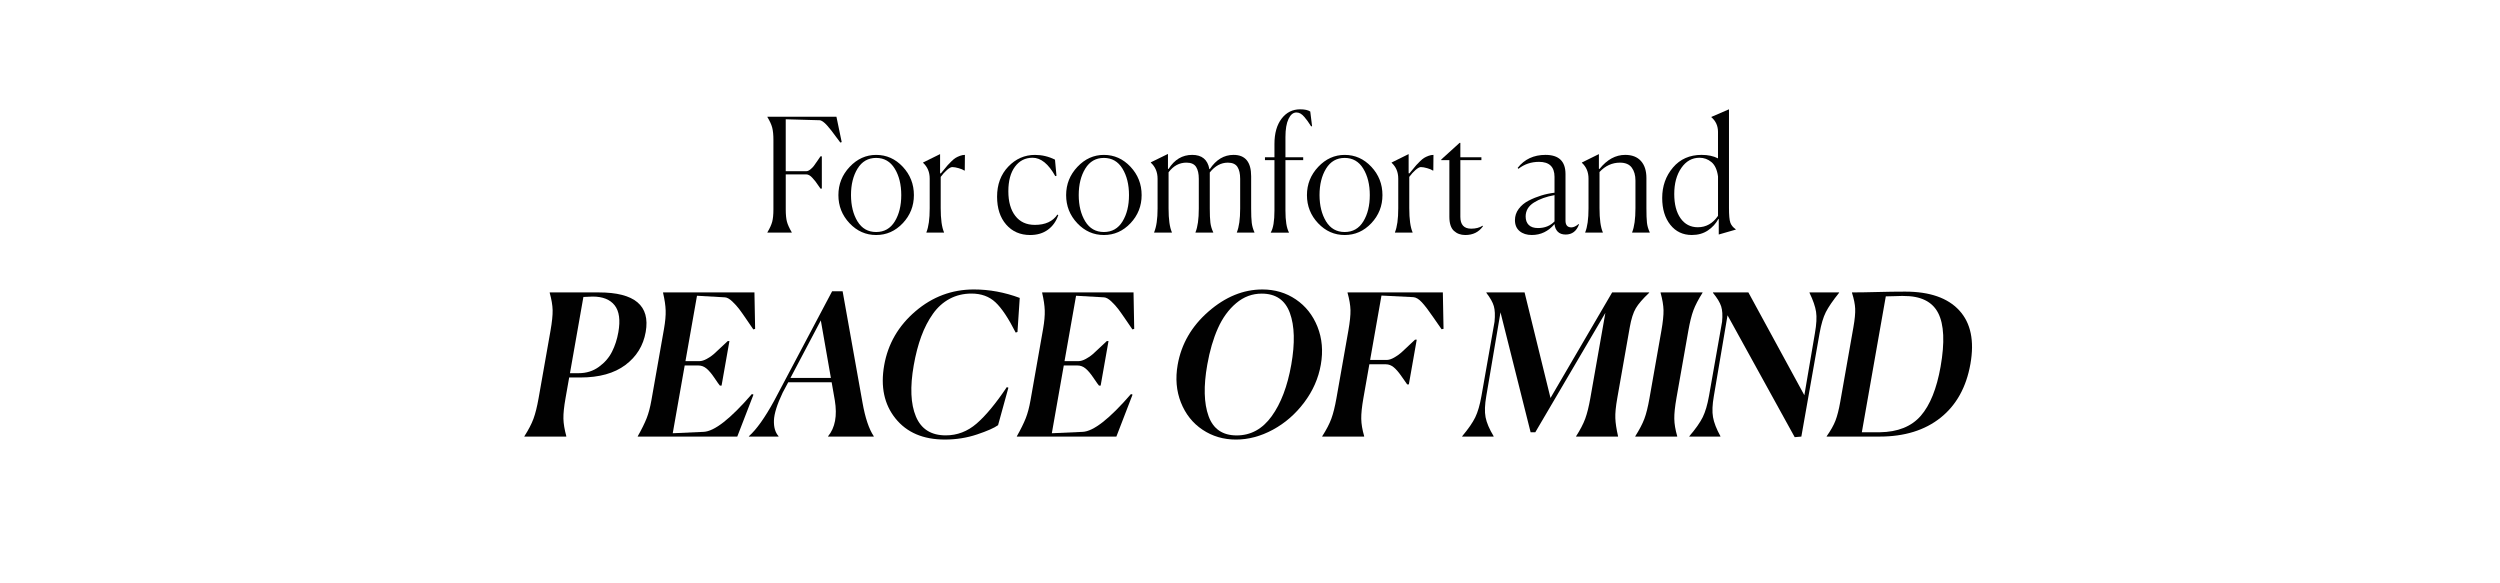 <?xml version="1.0" encoding="UTF-8"?> <!-- Generator: Adobe Illustrator 27.0.0, SVG Export Plug-In . SVG Version: 6.00 Build 0) --> <svg xmlns="http://www.w3.org/2000/svg" xmlns:xlink="http://www.w3.org/1999/xlink" id="Layer_1" x="0px" y="0px" viewBox="0 0 1500 350" style="enable-background:new 0 0 1500 350;" xml:space="preserve"> <style type="text/css"> .st0{fill:#FAFAF5;} .st1{fill:#B31F23;} .st2{fill:#010101;} .st3{fill:none;stroke:#CBAF7B;stroke-width:2;stroke-miterlimit:10;} .st4{fill:#CBAF7B;} .st5{fill:#B0312E;} .st6{fill:none;stroke:#C6B081;stroke-width:2;stroke-miterlimit:10;} .st7{fill:#C6B081;} .st8{fill:#FFFFFF;} .st9{clip-path:url(#SVGID_00000053513507650799931340000012478314949777423524_);} .st10{clip-path:url(#SVGID_00000131348824146453914000000009852197182968080552_);} .st11{clip-path:url(#SVGID_00000046337004334817013240000004943352083701573548_);} .st12{clip-path:url(#SVGID_00000016075285500137361300000009297816063087316118_);} .st13{clip-path:url(#SVGID_00000036240634800999733320000009238068374137914265_);} .st14{clip-path:url(#SVGID_00000158717201671789861890000007496469991471993736_);} .st15{fill:#010101;stroke:#541411;stroke-miterlimit:10;} .st16{fill:#2B2C2B;} .st17{fill:#F0EFEF;} .st18{fill:none;stroke:#010101;stroke-miterlimit:10;} .st19{fill:none;} .st20{opacity:0.2;fill:#7C889D;} .st21{clip-path:url(#SVGID_00000132781993127044637790000018116856925197901988_);} .st22{clip-path:url(#SVGID_00000176039420001953565750000000892406379133166219_);} .st23{clip-path:url(#SVGID_00000172399438334515131460000005989207249945856959_);} .st24{clip-path:url(#SVGID_00000170242771355531608700000013806290328210427026_);} .st25{clip-path:url(#SVGID_00000183942034904067815200000009023216735844834748_);} .st26{clip-path:url(#SVGID_00000066480841454935488700000009873891784501833619_);} </style> <g> <g> <g> <path class="st2" d="M475.06,139.58h-14.62v-0.19c1.44-2.41,2.41-4.53,2.89-6.36c0.48-1.84,0.72-4.31,0.72-7.41V84.01 c0-3.1-0.24-5.57-0.72-7.41c-0.48-1.84-1.44-3.96-2.89-6.36v-0.19h41.42l3.16,15.2l-0.81,0.29c-0.6-0.76-1.46-1.9-2.57-3.42 c-1.11-1.52-2.05-2.77-2.8-3.75c-0.75-0.98-1.59-2-2.53-3.04c-0.93-1.04-1.79-1.84-2.57-2.38c-0.78-0.54-1.47-0.81-2.08-0.81 l-20.22-0.57v31.16h12.27c0.78,0,1.61-0.35,2.48-1.04c0.87-0.7,1.58-1.41,2.12-2.14c0.54-0.73,1.26-1.76,2.17-3.09 c0.9-1.33,1.5-2.22,1.81-2.66h0.81v19.38h-0.81c-0.18-0.19-0.63-0.84-1.35-1.95c-0.72-1.11-1.29-1.92-1.71-2.42 c-0.42-0.51-0.98-1.15-1.67-1.95c-0.69-0.79-1.35-1.36-1.99-1.71c-0.63-0.35-1.25-0.52-1.85-0.52h-12.27v21 c0,3.17,0.24,5.64,0.72,7.41c0.48,1.77,1.44,3.89,2.89,6.36V139.58z"></path> <path class="st2" d="M541.66,133.93c-4.45,4.72-9.78,7.08-15.97,7.08c-6.2,0-11.52-2.36-15.97-7.08 c-4.45-4.72-6.68-10.34-6.68-16.86c0-6.52,2.26-12.17,6.77-16.96c4.51-4.78,9.81-7.17,15.88-7.17c6.2,0,11.52,2.38,15.97,7.12 c4.45,4.75,6.68,10.42,6.68,17C548.34,123.59,546.12,129.21,541.66,133.93z M514.5,132.84c2.59,4.24,6.32,6.37,11.19,6.37 s8.6-2.12,11.19-6.37c2.59-4.24,3.88-9.5,3.88-15.77c0-6.33-1.31-11.64-3.93-15.91c-2.62-4.27-6.33-6.41-11.15-6.41 c-4.81,0-8.53,2.14-11.15,6.41c-2.62,4.28-3.93,9.58-3.93,15.91C510.62,123.34,511.91,128.59,514.5,132.84z"></path> <path class="st2" d="M555.83,139.39c1.32-3.17,1.99-7.98,1.99-14.44v-17.76c0-3.93-1.32-7.09-3.97-9.5V97.5l10.2-5.04v11.5 l0.45,0.09c0.3-0.32,0.95-1.09,1.94-2.33s1.73-2.12,2.21-2.66c0.48-0.54,1.2-1.28,2.17-2.23c0.96-0.95,1.81-1.65,2.53-2.09 c0.72-0.44,1.59-0.86,2.62-1.24c1.02-0.38,2.02-0.57,2.98-0.57l-0.09,9.4h-0.27c-0.72-0.51-1.85-0.98-3.38-1.42 c-1.53-0.44-2.81-0.67-3.84-0.67c-0.78,0-1.84,0.57-3.16,1.71c-1.32,1.14-2.59,2.53-3.79,4.18v18.72 c0,6.65,0.66,11.49,1.99,14.53v0.19h-10.56V139.39z"></path> <path class="st2" d="M634.98,129.04c-1.26,3.74-3.34,6.67-6.23,8.79c-2.89,2.12-6.44,3.18-10.65,3.18 c-5.96,0-10.75-2.09-14.39-6.27c-3.64-4.18-5.46-9.75-5.46-16.72c0-7.35,2.24-13.36,6.72-18.05c4.48-4.69,9.82-7.03,16.02-7.03 c4.21,0,8.21,0.95,12,2.85l0.9,9.69l-0.72,0.19c-4.09-7.35-8.63-11.02-13.63-11.02c-4.39,0-7.91,1.79-10.56,5.37 c-2.65,3.58-3.97,8.5-3.97,14.77c0,6.21,1.38,11.12,4.15,14.72c2.77,3.61,6.68,5.42,11.73,5.42c6.26,0,10.77-2.06,13.54-6.17 L634.98,129.04z"></path> <path class="st2" d="M678.3,133.93c-4.45,4.72-9.78,7.08-15.97,7.08c-6.2,0-11.52-2.36-15.97-7.08 c-4.45-4.72-6.68-10.34-6.68-16.86c0-6.52,2.26-12.17,6.77-16.96c4.51-4.78,9.81-7.17,15.88-7.17c6.2,0,11.52,2.38,15.97,7.12 c4.45,4.75,6.68,10.42,6.68,17C684.98,123.59,682.75,129.21,678.3,133.93z M651.14,132.84c2.59,4.24,6.32,6.37,11.19,6.37 s8.6-2.12,11.19-6.37c2.59-4.24,3.88-9.5,3.88-15.77c0-6.33-1.31-11.64-3.93-15.91c-2.62-4.27-6.33-6.41-11.15-6.41 c-4.81,0-8.53,2.14-11.15,6.41c-2.62,4.28-3.93,9.58-3.93,15.91C647.25,123.34,648.55,128.59,651.14,132.84z"></path> <path class="st2" d="M703.12,139.58h-10.65v-0.19c1.38-3.29,2.08-8.04,2.08-14.25v-17.86c0-3.99-1.35-7.22-4.06-9.69V97.4 l10.29-5.04v8.93l0.36,0.09c3.55-5.64,8.27-8.45,14.17-8.45c5.83,0,9.26,2.82,10.29,8.45l0.27,0.1c3.79-5.7,8.54-8.55,14.26-8.55 c7.04,0,10.56,4.27,10.56,12.82v19.29c0,3.8,0.12,6.68,0.36,8.65c0.24,1.96,0.78,3.86,1.62,5.7v0.19h-10.56v-0.19 c1.32-3.17,1.99-7.92,1.99-14.25v-17.86c0-3.04-0.54-5.42-1.62-7.12s-3.01-2.57-5.78-2.57c-4.09,0-7.7,1.96-10.83,5.89v21.56 c0,3.67,0.12,6.51,0.36,8.5c0.24,2,0.81,3.94,1.71,5.84v0.19h-10.65v-0.19c1.32-3.17,1.99-7.92,1.99-14.25v-17.86 c0-3.04-0.54-5.42-1.62-7.12s-3.01-2.57-5.78-2.57c-4.27,0-7.85,1.93-10.74,5.79v21.66c0,6.59,0.66,11.37,1.99,14.34V139.58z"></path> <path class="st2" d="M762.5,139.39c1.44-2.41,2.17-6.74,2.17-13.01v-30.3h-5.69v-1.71h5.69v-7.98c0-6.4,1.43-11.46,4.29-15.2 c2.86-3.74,6.57-5.6,11.15-5.6c2.71,0,4.72,0.44,6.05,1.33l1.08,8.74l-0.54,0.19c-0.96-1.46-1.67-2.52-2.12-3.18 s-1.1-1.49-1.94-2.47c-0.84-0.98-1.64-1.68-2.39-2.09c-0.75-0.41-1.55-0.62-2.39-0.62c-1.93,0-3.51,1.28-4.74,3.85 c-1.23,2.57-1.85,6.19-1.85,10.88v12.16h10.65v1.71h-10.65v30.3c0,6.08,0.69,10.42,2.08,13.01v0.19H762.5V139.39z"></path> <path class="st2" d="M822.79,133.93c-4.45,4.72-9.78,7.08-15.97,7.08c-6.2,0-11.52-2.36-15.97-7.08 c-4.45-4.72-6.68-10.34-6.68-16.86c0-6.52,2.26-12.17,6.77-16.96c4.51-4.78,9.81-7.17,15.88-7.17c6.2,0,11.52,2.38,15.97,7.12 c4.45,4.75,6.68,10.42,6.68,17C829.47,123.59,827.24,129.21,822.79,133.93z M795.62,132.84c2.59,4.24,6.32,6.37,11.19,6.37 c4.87,0,8.6-2.12,11.19-6.37c2.59-4.24,3.88-9.5,3.88-15.77c0-6.33-1.31-11.64-3.93-15.91c-2.62-4.27-6.33-6.41-11.15-6.41 c-4.81,0-8.53,2.14-11.15,6.41c-2.62,4.28-3.93,9.58-3.93,15.91C791.74,123.34,793.04,128.59,795.62,132.84z"></path> <path class="st2" d="M836.96,139.39c1.32-3.17,1.99-7.98,1.99-14.44v-17.76c0-3.93-1.32-7.09-3.97-9.5V97.5l10.2-5.04v11.5 l0.45,0.09c0.3-0.32,0.95-1.09,1.94-2.33s1.73-2.12,2.21-2.66c0.48-0.54,1.2-1.28,2.17-2.23c0.96-0.95,1.8-1.65,2.53-2.09 c0.72-0.44,1.59-0.86,2.62-1.24c1.02-0.38,2.01-0.57,2.98-0.57l-0.09,9.4h-0.27c-0.72-0.51-1.85-0.98-3.38-1.42 c-1.53-0.44-2.81-0.67-3.83-0.67c-0.78,0-1.84,0.57-3.16,1.71c-1.32,1.14-2.59,2.53-3.79,4.18v18.72 c0,6.65,0.66,11.49,1.99,14.53v0.19h-10.56V139.39z"></path> <path class="st2" d="M879.19,141.01c-2.77,0-5.05-0.84-6.86-2.52c-1.8-1.68-2.71-4.48-2.71-8.41V96.07h-4.87v-0.38l11.01-9.98 h0.45v8.65h12.63v1.71h-12.63v34.01c0,4.75,2.17,7.12,6.5,7.12c2.77,0,5.05-0.6,6.86-1.8l0.18,0.38 C887.29,139.26,883.77,141.01,879.19,141.01z"></path> <path class="st2" d="M939.39,140.72c-2.05,0-3.62-0.57-4.74-1.71c-1.11-1.14-1.76-2.66-1.94-4.56 c-3.73,4.37-8.27,6.55-13.63,6.55c-3.01,0-5.45-0.78-7.31-2.33c-1.87-1.55-2.8-3.75-2.8-6.6c0-2.47,0.75-4.72,2.26-6.75 c1.5-2.03,3.49-3.67,5.96-4.94c2.47-1.27,4.99-2.29,7.58-3.09c2.59-0.79,5.23-1.34,7.94-1.66v-9.5c0-6.02-3.1-9.02-9.3-9.02 c-4.69,0-8.82,1.39-12.36,4.18l-0.45-0.57c4.09-5.19,9.66-7.79,16.7-7.79c8,0,12,3.83,12,11.49v27.93c0,2.72,1.17,4.08,3.52,4.08 c1.32,0,2.77-0.67,4.33-2l0.27,0.19C945.92,138.7,943.24,140.72,939.39,140.72z M922.78,136.83c4.09,0,7.4-1.33,9.93-3.99v-15.77 c-4.93,0.89-9.06,2.38-12.36,4.46c-3.31,2.09-4.96,4.88-4.96,8.36c0,2.15,0.62,3.85,1.85,5.08 C918.47,136.21,920.32,136.83,922.78,136.83z"></path> <path class="st2" d="M961.68,139.58h-10.56v-0.19c1.32-3.17,1.99-7.98,1.99-14.44v-17.76c0-3.93-1.32-7.09-3.97-9.5V97.5 l10.2-5.04v8.83l0.36,0.09c4.51-5.64,9.66-8.45,15.43-8.45c4.09,0,7.23,1.22,9.43,3.66c2.2,2.44,3.29,5.84,3.29,10.21v18.05 c0,3.86,0.1,6.78,0.32,8.74c0.21,1.96,0.77,3.9,1.67,5.79v0.19h-10.56v-0.19c1.32-3.23,1.99-8.04,1.99-14.44v-16.62 c0-3.17-0.74-5.75-2.21-7.74c-1.48-2-3.84-2.99-7.08-2.99c-4.69,0-8.79,1.87-12.27,5.61v21.66c0,6.65,0.66,11.49,1.99,14.53 V139.58z"></path> <path class="st2" d="M1030.99,131.41c-1.44,2.72-3.52,5-6.23,6.84c-2.71,1.84-5.93,2.75-9.66,2.75c-5.36,0-9.66-2.04-12.91-6.13 s-4.87-9.45-4.87-16.1c0-7.09,2.15-13.17,6.45-18.24c4.3-5.07,10.03-7.6,17.19-7.6c3.85,0,7.13,0.7,9.84,2.09V79.16 c0-3.61-1.32-6.55-3.97-8.83v-0.19l10.56-4.56v59.18c0,4.37,0.27,7.32,0.81,8.83c0.54,1.52,1.62,2.85,3.25,3.99v0.19l-10.2,2.94 v-9.31H1030.99z M1018.72,136.35c4.93,0,8.96-2.28,12.09-6.84v-23.65c-0.54-3.99-1.85-6.86-3.93-8.6 c-2.08-1.74-4.47-2.61-7.17-2.61c-4.45,0-8.09,2.04-10.92,6.13s-4.24,9.29-4.24,15.63c0,6.14,1.26,11,3.79,14.58 C1010.87,134.56,1014.33,136.35,1018.72,136.35z"></path> </g> </g> <g> <g> <path class="st2" d="M314.64,261.73c2.48-3.86,4.29-7.35,5.44-10.46c1.15-3.11,2.17-7.23,3.08-12.35l7.13-40.42 c0.93-5.28,1.36-9.41,1.29-12.41c-0.07-2.99-0.66-6.46-1.76-10.4l0.04-0.24h29.42c21.55,0,30.94,7.92,28.14,23.75 c-1.44,8.19-5.51,14.79-12.19,19.79c-6.68,5-15.68,7.5-26.98,7.5h-6.74l-2.19,12.41c-0.92,5.2-1.34,9.3-1.27,12.29 c0.07,3,0.65,6.5,1.74,10.52l-0.04,0.24H314.6L314.64,261.73z M355.58,177.94c-0.22,0-2.07,0.08-5.54,0.24l-8.06,45.73h5.28 c4.56,0,8.58-1.26,12.06-3.78c3.48-2.52,6.1-5.55,7.89-9.1c1.79-3.54,3.05-7.44,3.8-11.7c1.28-7.25,0.54-12.62-2.21-16.13 C366.04,179.69,361.64,177.94,355.58,177.94z"></path> <path class="st2" d="M442.36,261.96h-59.73l0.04-0.24c2.4-4.25,4.17-7.86,5.33-10.81c1.16-2.95,2.12-6.6,2.88-10.93l7.5-42.54 c0.78-4.41,1.12-8.13,1.02-11.17c-0.1-3.03-0.62-6.56-1.56-10.58l0.04-0.24h54.79l0.41,21.86l-1.07,0.35 c-0.66-0.95-1.92-2.8-3.79-5.55c-1.87-2.76-3.41-4.94-4.62-6.56c-1.21-1.61-2.64-3.19-4.27-4.73c-1.64-1.54-3.09-2.34-4.34-2.42 l-16.79-0.95l-6.92,39.23h8.31c1.35,0,2.85-0.45,4.5-1.36c1.66-0.9,3.04-1.85,4.15-2.84c1.11-0.98,2.63-2.4,4.57-4.25 c1.94-1.85,3.21-3.05,3.84-3.6h1.01l-4.71,26.71h-1.01c-0.44-0.47-1.52-1.99-3.24-4.55c-1.72-2.56-3.31-4.45-4.78-5.67 c-1.47-1.22-3.06-1.83-4.79-1.83h-8.31l-7.17,40.65l18.45-0.83c6.48-0.24,16.16-7.8,29.04-22.69l0.95,0.35L442.36,261.96z"></path> <path class="st2" d="M467.06,261.96h-17.74l0.04-0.24c4.53-4.02,9.55-11.07,15.07-21.15l34.85-65.82h6.29l11.92,66.77 c1.61,9.14,3.86,15.88,6.77,20.21l-0.04,0.24h-27.39l0.04-0.24c4.2-5.12,5.54-12.29,4.02-21.51l-1.9-10.87h-26.05l-3.35,6.26 c-3.33,7.01-5.08,12.55-5.23,16.6c-0.15,4.06,0.76,7.23,2.76,9.51L467.06,261.96z M492.49,192.24l-18.21,34.51h24.25 L492.49,192.24z"></path> <path class="st2" d="M598.84,255.11c-2.31,1.65-6.51,3.51-12.6,5.55c-6.09,2.05-12.54,3.07-19.35,3.07 c-12.95,0-22.82-4.21-29.6-12.65c-6.78-8.43-9.04-19.07-6.78-31.91c2.26-12.84,8.51-23.64,18.73-32.38 c10.22-8.75,21.92-13.12,35.09-13.12c9.28,0,18.45,1.7,27.51,5.08l-1.36,20.44l-1.07,0.35c-4.39-8.67-8.44-14.73-12.17-18.2 c-3.73-3.47-8.51-5.2-14.35-5.2c-4.79,0-9.15,1.05-13.07,3.13c-3.92,2.09-7.28,5.1-10.07,9.04c-2.79,3.94-5.12,8.45-6.99,13.53 c-1.87,5.08-3.37,10.85-4.51,17.31c-2.29,13-1.86,23.26,1.31,30.78c3.16,7.52,9.12,11.29,17.88,11.29 c6.89,0,13.07-2.36,18.54-7.09c5.47-4.73,11.51-12.01,18.11-21.86l0.95,0.35L598.84,255.11z"></path> <path class="st2" d="M669.82,261.96h-59.73l0.04-0.24c2.4-4.25,4.17-7.86,5.33-10.81c1.16-2.95,2.12-6.6,2.88-10.93l7.5-42.54 c0.78-4.41,1.11-8.13,1.01-11.17c-0.1-3.03-0.62-6.56-1.56-10.58l0.04-0.24h54.79l0.41,21.86l-1.07,0.35 c-0.66-0.95-1.92-2.8-3.79-5.55c-1.87-2.76-3.41-4.94-4.62-6.56c-1.21-1.61-2.64-3.19-4.28-4.73c-1.64-1.54-3.09-2.34-4.34-2.42 l-16.79-0.95l-6.92,39.23h8.31c1.35,0,2.85-0.45,4.51-1.36c1.66-0.9,3.04-1.85,4.15-2.84c1.11-0.98,2.63-2.4,4.57-4.25 c1.94-1.85,3.21-3.05,3.84-3.6h1.01l-4.71,26.71h-1.01c-0.44-0.47-1.52-1.99-3.24-4.55c-1.72-2.56-3.31-4.45-4.78-5.67 c-1.47-1.22-3.06-1.83-4.79-1.83h-8.31l-7.17,40.65l18.45-0.83c6.48-0.24,16.16-7.8,29.04-22.69l0.95,0.35L669.82,261.96z"></path> <path class="st2" d="M763.73,257.83c-7.28,3.94-14.67,5.91-22.15,5.91c-7.49,0-14.17-1.97-20.06-5.91 c-5.89-3.94-10.21-9.37-12.96-16.31c-2.75-6.93-3.39-14.5-1.95-22.69c2.2-12.45,8.35-23.08,18.48-31.91 c10.12-8.82,20.91-13.24,32.37-13.24c7.48,0,14.17,1.99,20.05,5.97c5.88,3.98,10.21,9.45,12.99,16.43 c2.77,6.97,3.44,14.56,1.99,22.75c-1.44,8.19-4.78,15.76-10.01,22.69C777.26,248.45,771.01,253.89,763.73,257.83z M725.14,249.67 c2.79,7.72,8.42,11.58,16.88,11.58c8.46,0,15.46-3.84,21-11.52c5.55-7.68,9.46-17.98,11.74-30.9 c2.28-12.92,2.01-23.26-0.82-31.02c-2.82-7.76-8.46-11.64-16.92-11.64c-5.69,0-10.8,1.91-15.32,5.73 c-4.53,3.82-8.18,8.84-10.96,15.07c-2.78,6.22-4.91,13.51-6.38,21.86C722.08,231.67,722.35,241.95,725.14,249.67z"></path> <path class="st2" d="M818.46,261.96h-25.15l0.04-0.24c2.48-3.86,4.29-7.35,5.44-10.46c1.15-3.11,2.17-7.23,3.08-12.35l7.13-40.42 c0.93-5.28,1.36-9.41,1.29-12.41c-0.07-2.99-0.66-6.46-1.76-10.4l0.04-0.24h57.14l0.41,21.86l-1.17,0.24 c-0.61-0.79-2.27-3.17-4.97-7.15c-2.71-3.98-4.98-6.97-6.84-8.98c-1.85-2.01-3.6-3.05-5.23-3.13l-19.03-0.95l-6.81,38.64h9.88 c1.35,0,2.85-0.47,4.52-1.42c1.66-0.95,3.05-1.91,4.16-2.9c1.11-0.98,2.61-2.38,4.5-4.2c1.89-1.81,3.19-3.03,3.9-3.66h1.01 l-4.73,26.83h-1.01c-0.43-0.55-1.5-2.09-3.23-4.61c-1.73-2.52-3.32-4.39-4.79-5.61c-1.47-1.22-3.06-1.83-4.79-1.83h-9.88 l-3.58,20.33c-0.9,5.12-1.33,9.24-1.28,12.35c0.05,3.11,0.63,6.6,1.75,10.46L818.46,261.96z"></path> <path class="st2" d="M877.28,261.96l0.04-0.24c3.7-4.41,6.31-8.19,7.84-11.34c1.53-3.15,2.77-7.44,3.73-12.88l7.83-44.43 c0.39-3.94,0.25-7.07-0.42-9.4c-0.68-2.32-2.17-4.98-4.49-7.98l0.04-0.24h22.9l15.55,63.34l36.99-63.34h22.23l-0.04,0.24 c-3.77,3.55-6.43,6.62-7.97,9.22c-1.54,2.6-2.76,6.42-3.65,11.46l-7.5,42.54c-0.89,5.04-1.28,9.04-1.16,12 c0.11,2.95,0.66,6.56,1.63,10.81l-0.04,0.24h-25.15l0.04-0.24c2.48-3.86,4.29-7.35,5.44-10.46c1.15-3.11,2.17-7.23,3.08-12.35 l9.02-51.17l-42.04,71.62h-2.81l-18.07-71.97l-8.5,50.11c-0.93,5.28-1.09,9.55-0.46,12.82c0.62,3.27,2.23,7.07,4.84,11.4 l-0.04,0.24H877.28z"></path> <path class="st2" d="M981.17,261.73c2.49-3.94,4.3-7.4,5.43-10.4c1.13-2.99,2.16-7.13,3.09-12.41l7.13-40.42 c0.93-5.28,1.36-9.41,1.29-12.41c-0.07-2.99-0.66-6.46-1.76-10.4l0.04-0.24h25.15l-0.04,0.24c-2.49,3.94-4.3,7.43-5.44,10.46 c-1.13,3.03-2.15,7.11-3.05,12.23l-7.15,40.53c-0.9,5.12-1.33,9.24-1.28,12.35c0.05,3.11,0.63,6.6,1.75,10.46l-0.04,0.24h-25.15 L981.17,261.73z"></path> <path class="st2" d="M1036.52,189.17l-8.19,48.33c-0.93,5.28-1.11,9.55-0.52,12.82c0.58,3.27,2.06,7.07,4.44,11.4l-0.04,0.24 h-18.64l0.04-0.24c3.77-4.41,6.44-8.21,8.02-11.4c1.57-3.19,2.83-7.46,3.78-12.82l7.83-44.43c0.38-3.86,0.2-6.95-0.55-9.28 c-0.75-2.32-2.39-5.02-4.92-8.1l0.04-0.24h21.22l33.58,61.69l6.32-37.11c0.96-5.44,1.2-9.75,0.71-12.94 c-0.49-3.19-1.8-6.99-3.94-11.4l0.04-0.24h17.74l-0.04,0.24c-3.74,4.65-6.38,8.51-7.94,11.58c-1.55,3.07-2.8,7.29-3.75,12.64 l-10.94,62.04l-3.99,0.35L1036.52,189.17z"></path> <path class="st2" d="M1096.02,261.73c2.39-3.39,4.14-6.48,5.23-9.28c1.09-2.8,2.05-6.56,2.89-11.29l7.92-44.91 c0.82-4.65,1.17-8.33,1.05-11.05c-0.12-2.72-0.76-5.89-1.92-9.51l0.04-0.24c4.12,0,9.18-0.08,15.2-0.24 c6.02-0.16,11.57-0.24,16.66-0.24c14.74,0,25.57,3.76,32.48,11.29c6.91,7.52,9.14,18.22,6.69,32.08 c-2.46,13.94-8.42,24.7-17.87,32.26c-9.46,7.56-21.67,11.35-36.63,11.35h-31.77L1096.02,261.73z M1141.96,177.58h-1.24 c-0.52,0-1.92,0.04-4.17,0.12c-2.26,0.08-3.95,0.12-5.07,0.12l-14.38,81.54h10.78c10.81-0.16,19-3.45,24.59-9.87 c5.58-6.42,9.54-16.25,11.88-29.48c2.57-14.57,2.09-25.31-1.45-32.2C1159.35,180.91,1152.37,177.51,1141.96,177.58z"></path> </g> </g> </g> </svg> 
